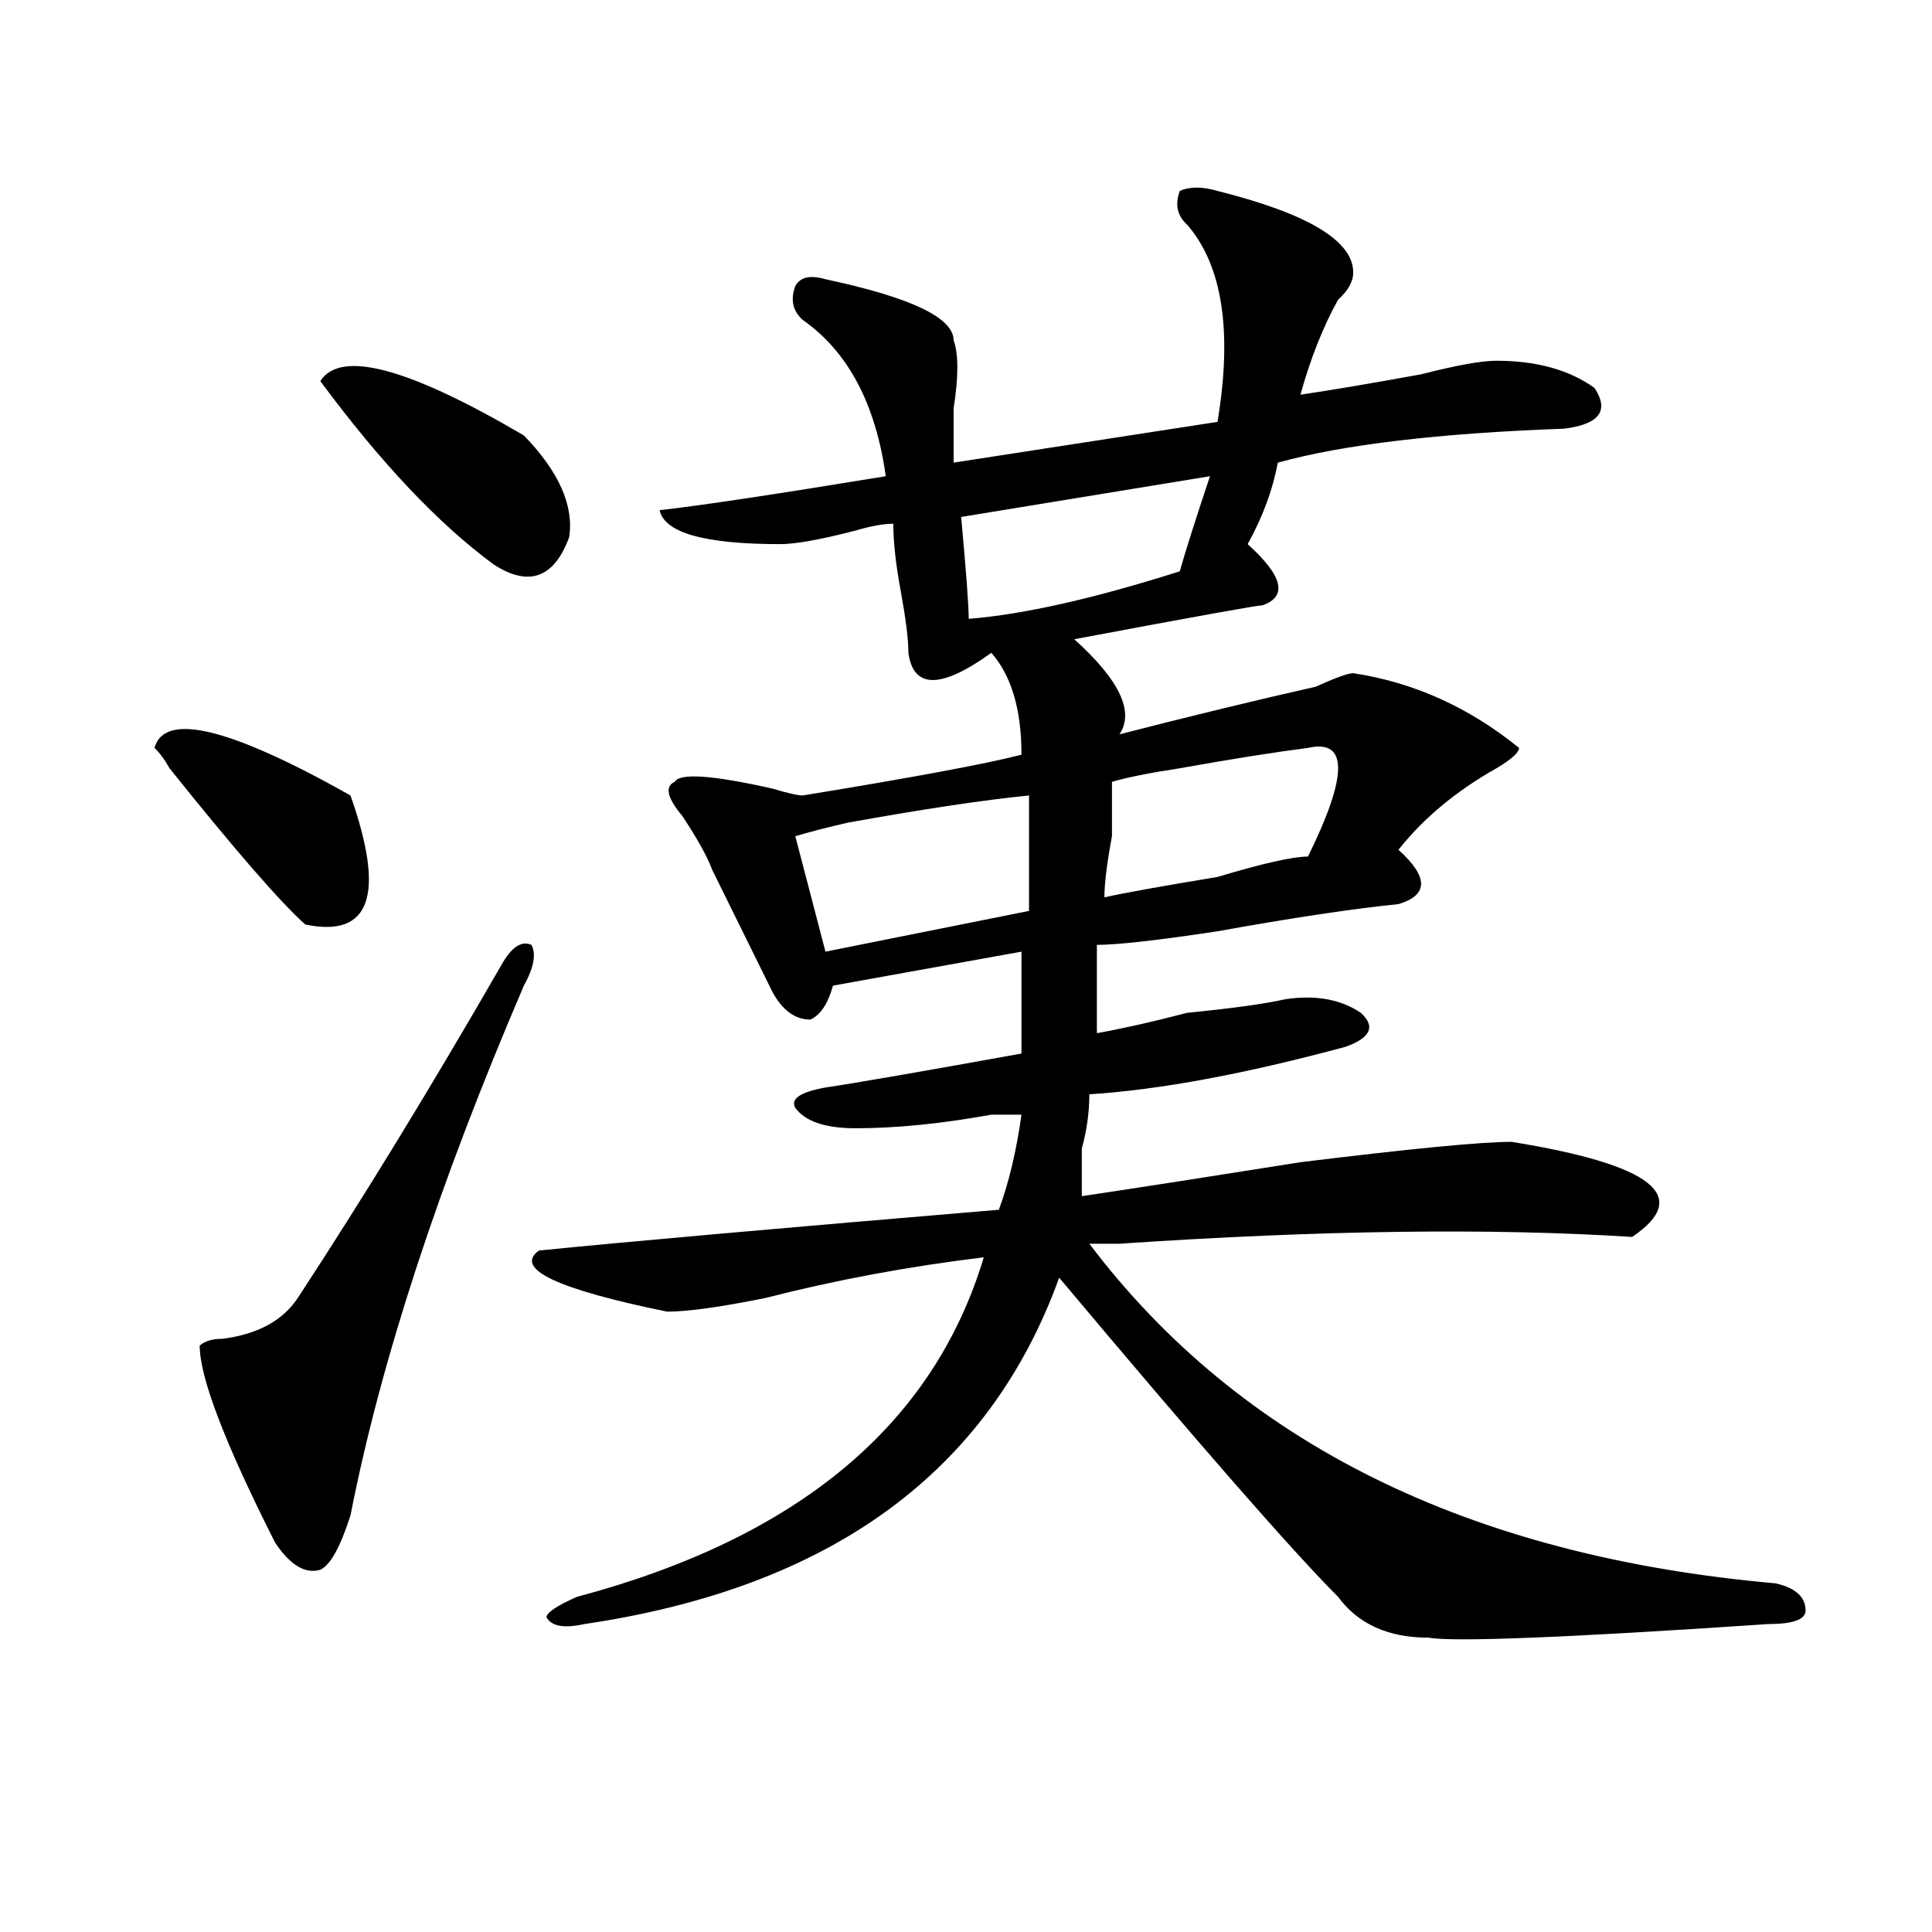 <?xml version="1.0" encoding="utf-8"?>
<!-- Generator: Adobe Illustrator 16.0.0, SVG Export Plug-In . SVG Version: 6.00 Build 0)  -->
<!DOCTYPE svg PUBLIC "-//W3C//DTD SVG 1.1//EN" "http://www.w3.org/Graphics/SVG/1.1/DTD/svg11.dtd">
<svg version="1.1" id="图层_1" xmlns="http://www.w3.org/2000/svg" xmlns:xlink="http://www.w3.org/1999/xlink" x="0px" y="0px"
	 width="1000px" height="1000px" viewBox="0 0 1000 1000" enable-background="new 0 0 1000 1000" xml:space="preserve">
<path d="M79.949,387.109c5.183-18.731,39.023-10.547,101.461,24.609c18.171,51.581,10.366,73.828-23.414,66.797
	c-13.048-11.7-36.462-38.672-70.242-80.859C85.132,392.987,82.511,389.472,79.949,387.109z M259.457,499.609
	c5.183-9.338,10.366-12.854,15.609-10.547c2.562,4.725,1.28,11.756-3.902,21.094c-44.267,103.162-74.145,194.568-89.754,274.219
	c-5.243,16.369-10.427,25.763-15.609,28.125c-7.805,2.307-15.609-2.362-23.414-14.063c-26.036-51.525-39.023-85.528-39.023-101.953
	c2.562-2.307,6.464-3.516,11.707-3.516c18.171-2.307,31.219-9.338,39.023-21.094C187.874,620.35,222.995,562.891,259.457,499.609z
	 M271.164,225.391c18.171,18.787,25.976,36.365,23.414,52.734c-7.805,21.094-20.853,25.818-39.023,14.063
	c-28.657-21.094-58.535-52.734-89.754-94.922C176.167,180.896,211.288,190.234,271.164,225.391z M630.18,98.828
	c46.828,11.756,70.242,25.818,70.242,42.188c0,4.725-2.622,9.394-7.805,14.063c-7.805,14.063-14.329,30.487-19.512,49.219
	c15.609-2.307,36.401-5.822,62.438-10.547c18.171-4.669,31.219-7.031,39.023-7.031c20.792,0,37.683,4.725,50.73,14.063
	c7.805,11.756,2.562,18.787-15.609,21.094c-65.06,2.362-114.509,8.24-148.289,17.578c-2.622,14.063-7.805,28.125-15.609,42.188
	c18.171,16.425,20.792,26.972,7.805,31.641c-2.622,0-35.121,5.878-97.559,17.578c23.414,21.094,31.219,37.519,23.414,49.219
	c36.401-9.338,70.242-17.578,101.461-24.609c10.366-4.669,16.89-7.031,19.512-7.031c31.219,4.725,59.815,17.578,85.852,38.672
	c0,2.362-3.902,5.878-11.707,10.547c-20.853,11.756-37.743,25.818-50.73,42.188c15.609,14.063,15.609,23.456,0,28.125
	c-23.414,2.362-54.633,7.031-93.656,14.063c-31.219,4.725-52.071,7.031-62.438,7.031v45.703
	c12.987-2.307,28.597-5.822,46.828-10.547c23.414-2.307,40.304-4.669,50.73-7.031c15.609-2.307,28.597,0,39.023,7.031
	c7.805,7.031,5.183,12.909-7.805,17.578c-52.071,14.063-96.278,22.303-132.68,24.609c0,9.394-1.341,18.787-3.902,28.125
	c0,9.394,0,17.578,0,24.609c31.219-4.669,68.901-10.547,113.168-17.578c57.194-7.031,93.656-10.547,109.266-10.547
	c72.804,11.756,93.656,28.125,62.438,49.219c-72.864-4.669-161.337-3.516-265.359,3.516c-7.805,0-13.048,0-15.609,0
	c78.047,103.162,196.397,161.719,355.113,175.781c10.366,2.307,15.609,7.031,15.609,14.063c0,4.669-6.524,7.031-19.512,7.031
	c-104.083,7.031-162.618,9.338-175.605,7.031c-20.853,0-36.462-7.031-46.828-21.094c-23.414-23.456-71.583-78.497-144.387-165.234
	c-36.462,100.8-118.411,160.51-245.848,179.297c-10.427,2.307-16.95,1.153-19.512-3.516c0-2.362,5.183-5.878,15.609-10.547
	c114.448-30.432,184.69-89.044,210.727-175.781c-39.023,4.725-76.767,11.756-113.168,21.094c-23.414,4.725-40.364,7.031-50.73,7.031
	c-57.255-11.7-79.388-22.247-66.34-31.641c46.828-4.669,126.155-11.7,238.043-21.094c5.183-14.063,9.085-30.432,11.707-49.219
	c-2.622,0-7.805,0-15.609,0c-26.036,4.725-49.45,7.031-70.242,7.031c-15.609,0-26.036-3.516-31.219-10.547
	c-2.622-4.669,2.562-8.185,15.609-10.547c15.609-2.307,49.39-8.185,101.461-17.578v-52.734l-97.559,17.578
	c-2.622,9.394-6.524,15.271-11.707,17.578c-7.805,0-14.329-4.669-19.512-14.063c-10.427-21.094-20.853-42.188-31.219-63.281
	c-2.622-7.031-7.805-16.369-15.609-28.125c-7.805-9.338-9.146-15.216-3.902-17.578c2.562-4.669,19.512-3.516,50.73,3.516
	c7.805,2.362,12.987,3.516,15.609,3.516c57.194-9.338,94.937-16.369,113.168-21.094c0-23.4-5.243-40.979-15.609-52.734
	c-26.036,18.787-40.364,18.787-42.926,0c0-7.031-1.341-17.578-3.902-31.641c-2.622-14.063-3.902-25.763-3.902-35.156
	c-5.243,0-11.707,1.209-19.512,3.516c-18.231,4.725-31.219,7.031-39.023,7.031c-39.023,0-59.876-5.822-62.438-17.578
	c20.792-2.307,59.815-8.185,117.07-17.578c-5.243-37.463-19.512-64.435-42.926-80.859c-5.243-4.669-6.524-10.547-3.902-17.578
	c2.562-4.669,7.805-5.822,15.609-3.516c44.206,9.394,66.34,19.94,66.34,31.641c2.562,7.031,2.562,18.787,0,35.156
	c0,11.756,0,21.094,0,28.125l136.582-21.094c7.805-46.856,2.562-80.859-15.609-101.953c-5.243-4.669-6.524-10.547-3.902-17.578
	C615.851,96.521,622.375,96.521,630.18,98.828z M532.621,411.719c-23.414,2.362-54.633,7.031-93.656,14.063
	c-10.427,2.362-19.512,4.725-27.316,7.031l15.609,59.766l105.363-21.094C532.621,436.328,532.621,416.443,532.621,411.719z
	 M626.277,246.484L497.5,267.578c2.562,28.125,3.902,45.703,3.902,52.734c28.597-2.307,64.999-10.547,109.266-24.609
	C613.229,286.365,618.473,269.94,626.277,246.484z M677.008,387.109c-18.231,2.362-40.364,5.878-66.34,10.547
	c-15.609,2.362-27.316,4.725-35.121,7.031c0,4.725,0,14.063,0,28.125c-2.622,14.063-3.902,24.609-3.902,31.641
	c10.366-2.307,29.878-5.822,58.535-10.547c23.414-7.031,39.023-10.547,46.828-10.547C697.8,401.172,697.8,382.44,677.008,387.109z"
	/>
</svg>
